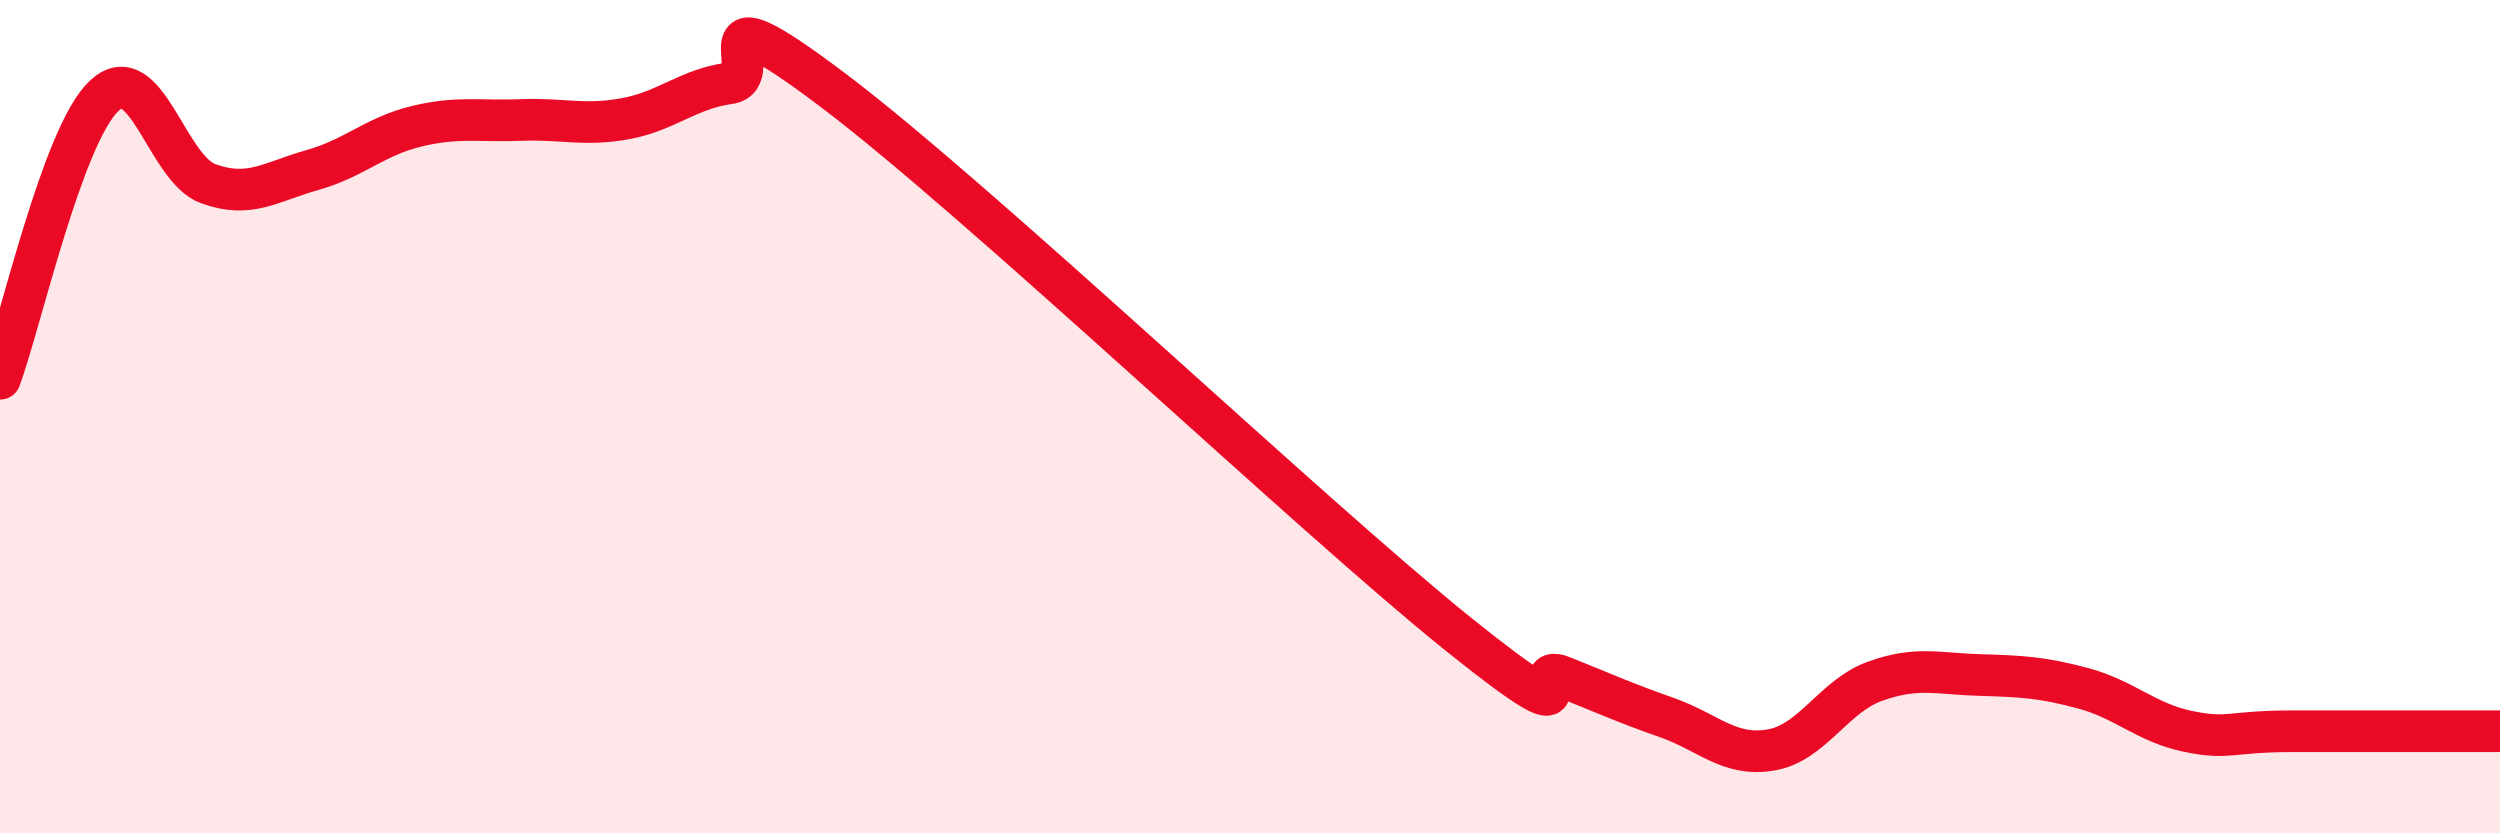 
    <svg width="60" height="20" viewBox="0 0 60 20" xmlns="http://www.w3.org/2000/svg">
      <path
        d="M 0,9.09 C 0.5,7.73 1.5,3.24 2.5,2.3 C 3.5,1.36 4,4.05 5,4.41 C 6,4.77 6.5,4.36 7.5,4.08 C 8.5,3.8 9,3.27 10,3.03 C 11,2.79 11.5,2.92 12.5,2.88 C 13.5,2.84 14,3.03 15,2.85 C 16,2.67 16.5,2.14 17.5,2 C 18.5,1.86 16.5,-0.47 20,2.17 C 23.5,4.81 31.5,12.41 35,15.22 C 38.5,18.03 36.5,15.84 37.5,16.24 C 38.5,16.64 39,16.87 40,17.22 C 41,17.57 41.5,18.17 42.5,18 C 43.5,17.83 44,16.71 45,16.35 C 46,15.99 46.5,16.17 47.5,16.2 C 48.5,16.23 49,16.25 50,16.52 C 51,16.79 51.5,17.34 52.5,17.55 C 53.5,17.76 53.5,17.55 55,17.55 C 56.5,17.55 59,17.55 60,17.55L60 20L0 20Z"
        fill="#EB0A25"
        opacity="0.1"
        stroke-linecap="round"
        stroke-linejoin="round"
      />
      <path
        d="M 0,9.09 C 0.5,7.73 1.5,3.24 2.5,2.3 C 3.5,1.36 4,4.05 5,4.41 C 6,4.77 6.5,4.36 7.5,4.08 C 8.5,3.8 9,3.27 10,3.03 C 11,2.79 11.5,2.92 12.5,2.88 C 13.5,2.84 14,3.03 15,2.85 C 16,2.67 16.5,2.14 17.5,2 C 18.5,1.86 16.5,-0.47 20,2.17 C 23.5,4.81 31.5,12.41 35,15.22 C 38.5,18.03 36.5,15.84 37.5,16.24 C 38.5,16.64 39,16.87 40,17.22 C 41,17.57 41.5,18.17 42.5,18 C 43.5,17.83 44,16.71 45,16.35 C 46,15.99 46.5,16.17 47.5,16.2 C 48.5,16.23 49,16.25 50,16.52 C 51,16.79 51.5,17.34 52.5,17.55 C 53.5,17.76 53.5,17.55 55,17.55 C 56.5,17.55 59,17.55 60,17.55"
        stroke="#EB0A25"
        stroke-width="1"
        fill="none"
        stroke-linecap="round"
        stroke-linejoin="round"
      />
    </svg>
  